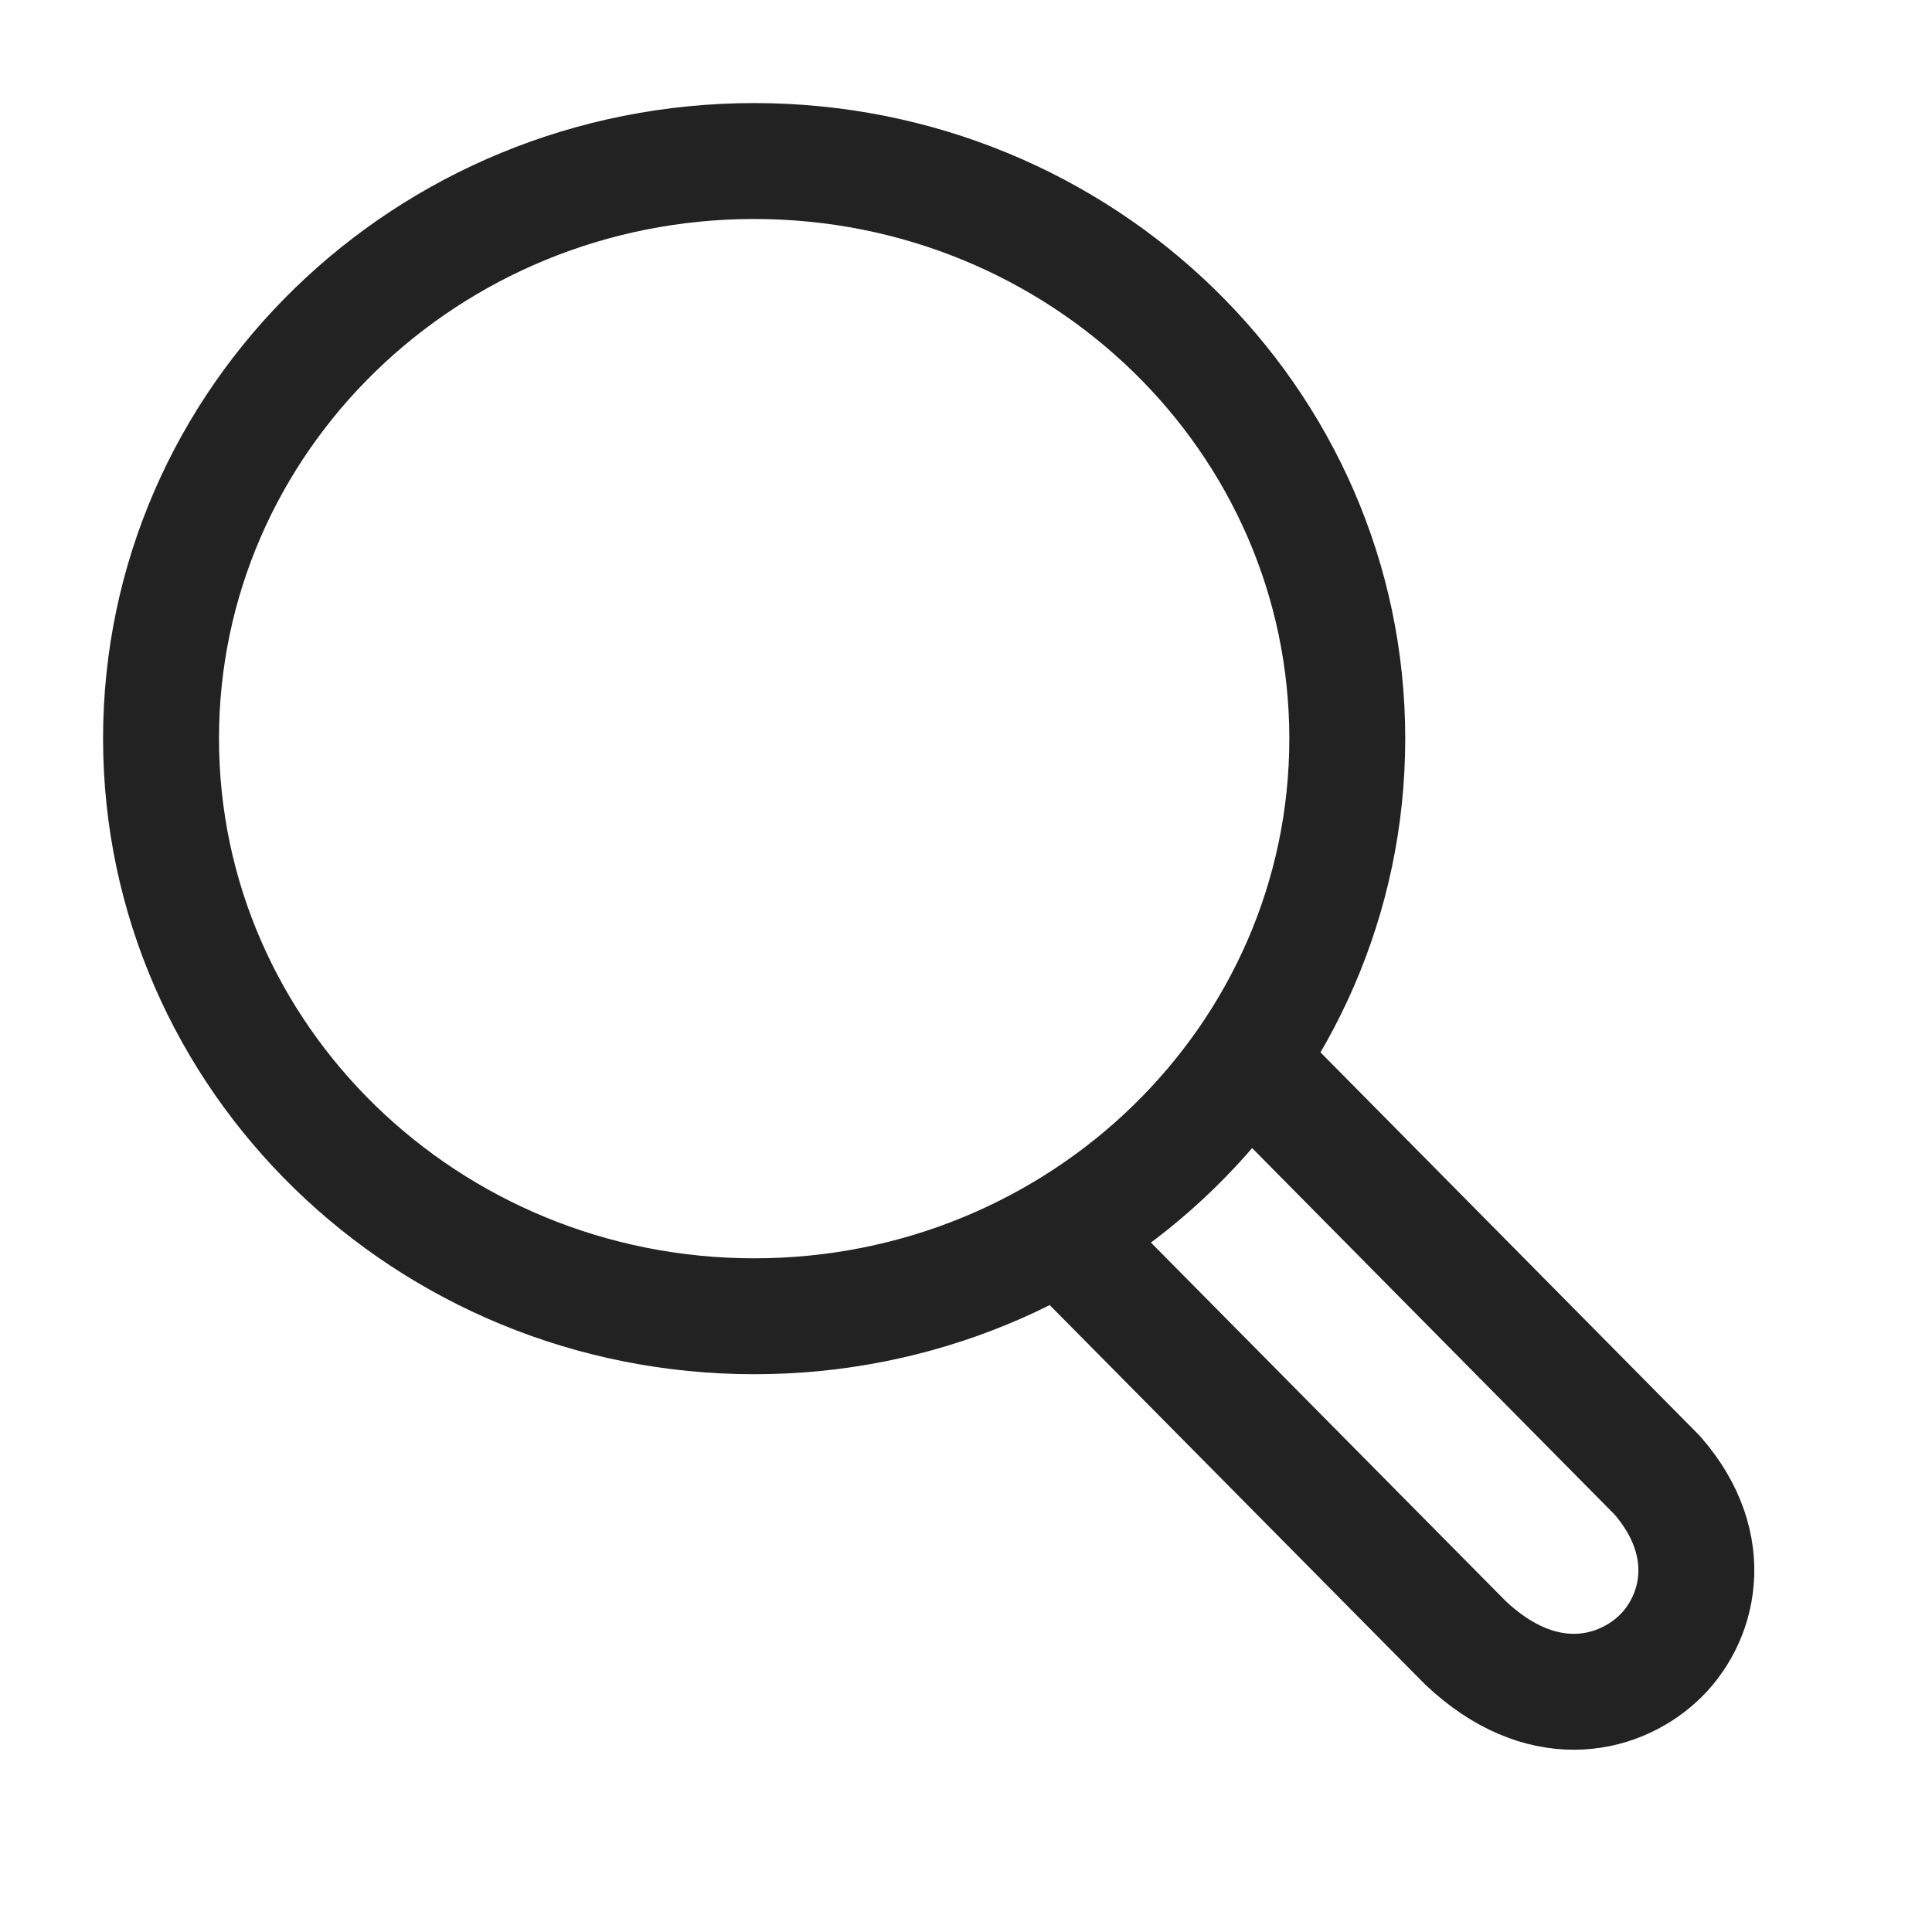 <svg xmlns="http://www.w3.org/2000/svg" width="20" height="20" viewBox="0 0 20 20">
    <defs>
        <filter id="8hlwtykj6a">
            <feColorMatrix in="SourceGraphic" values="0 0 0 0 0.294 0 0 0 0 0.341 0 0 0 0 0.427 0 0 0 1 0"/>
        </filter>
    </defs>
    <g fill="none" fill-rule="evenodd" stroke-linejoin="round">
        <g>
            <g filter="url(#8hlwtykj6a)" transform="translate(-1068 -98) translate(0 30)">
                <g>
                    <g stroke="#222" stroke-width="1.2">
                        <path d="M12.28 5.979c0 3.302-2.748 5.98-6.14 5.98C2.75 11.958 0 9.28 0 5.978 0 2.677 2.75 0 6.14 0c3.392 0 6.14 2.677 6.14 5.979z" transform="translate(1068 68) translate(1.667 1.667)"/>
                        <path d="M11.129 9.197l4.36 4.408c.642.737.426 1.516 0 1.904-.426.388-1.205.568-1.986-.17l-4.361-4.407" transform="translate(1068 68) translate(1.667 1.667)"/>
                    </g>
                </g>
            </g>
        </g>
    </g>
</svg>
